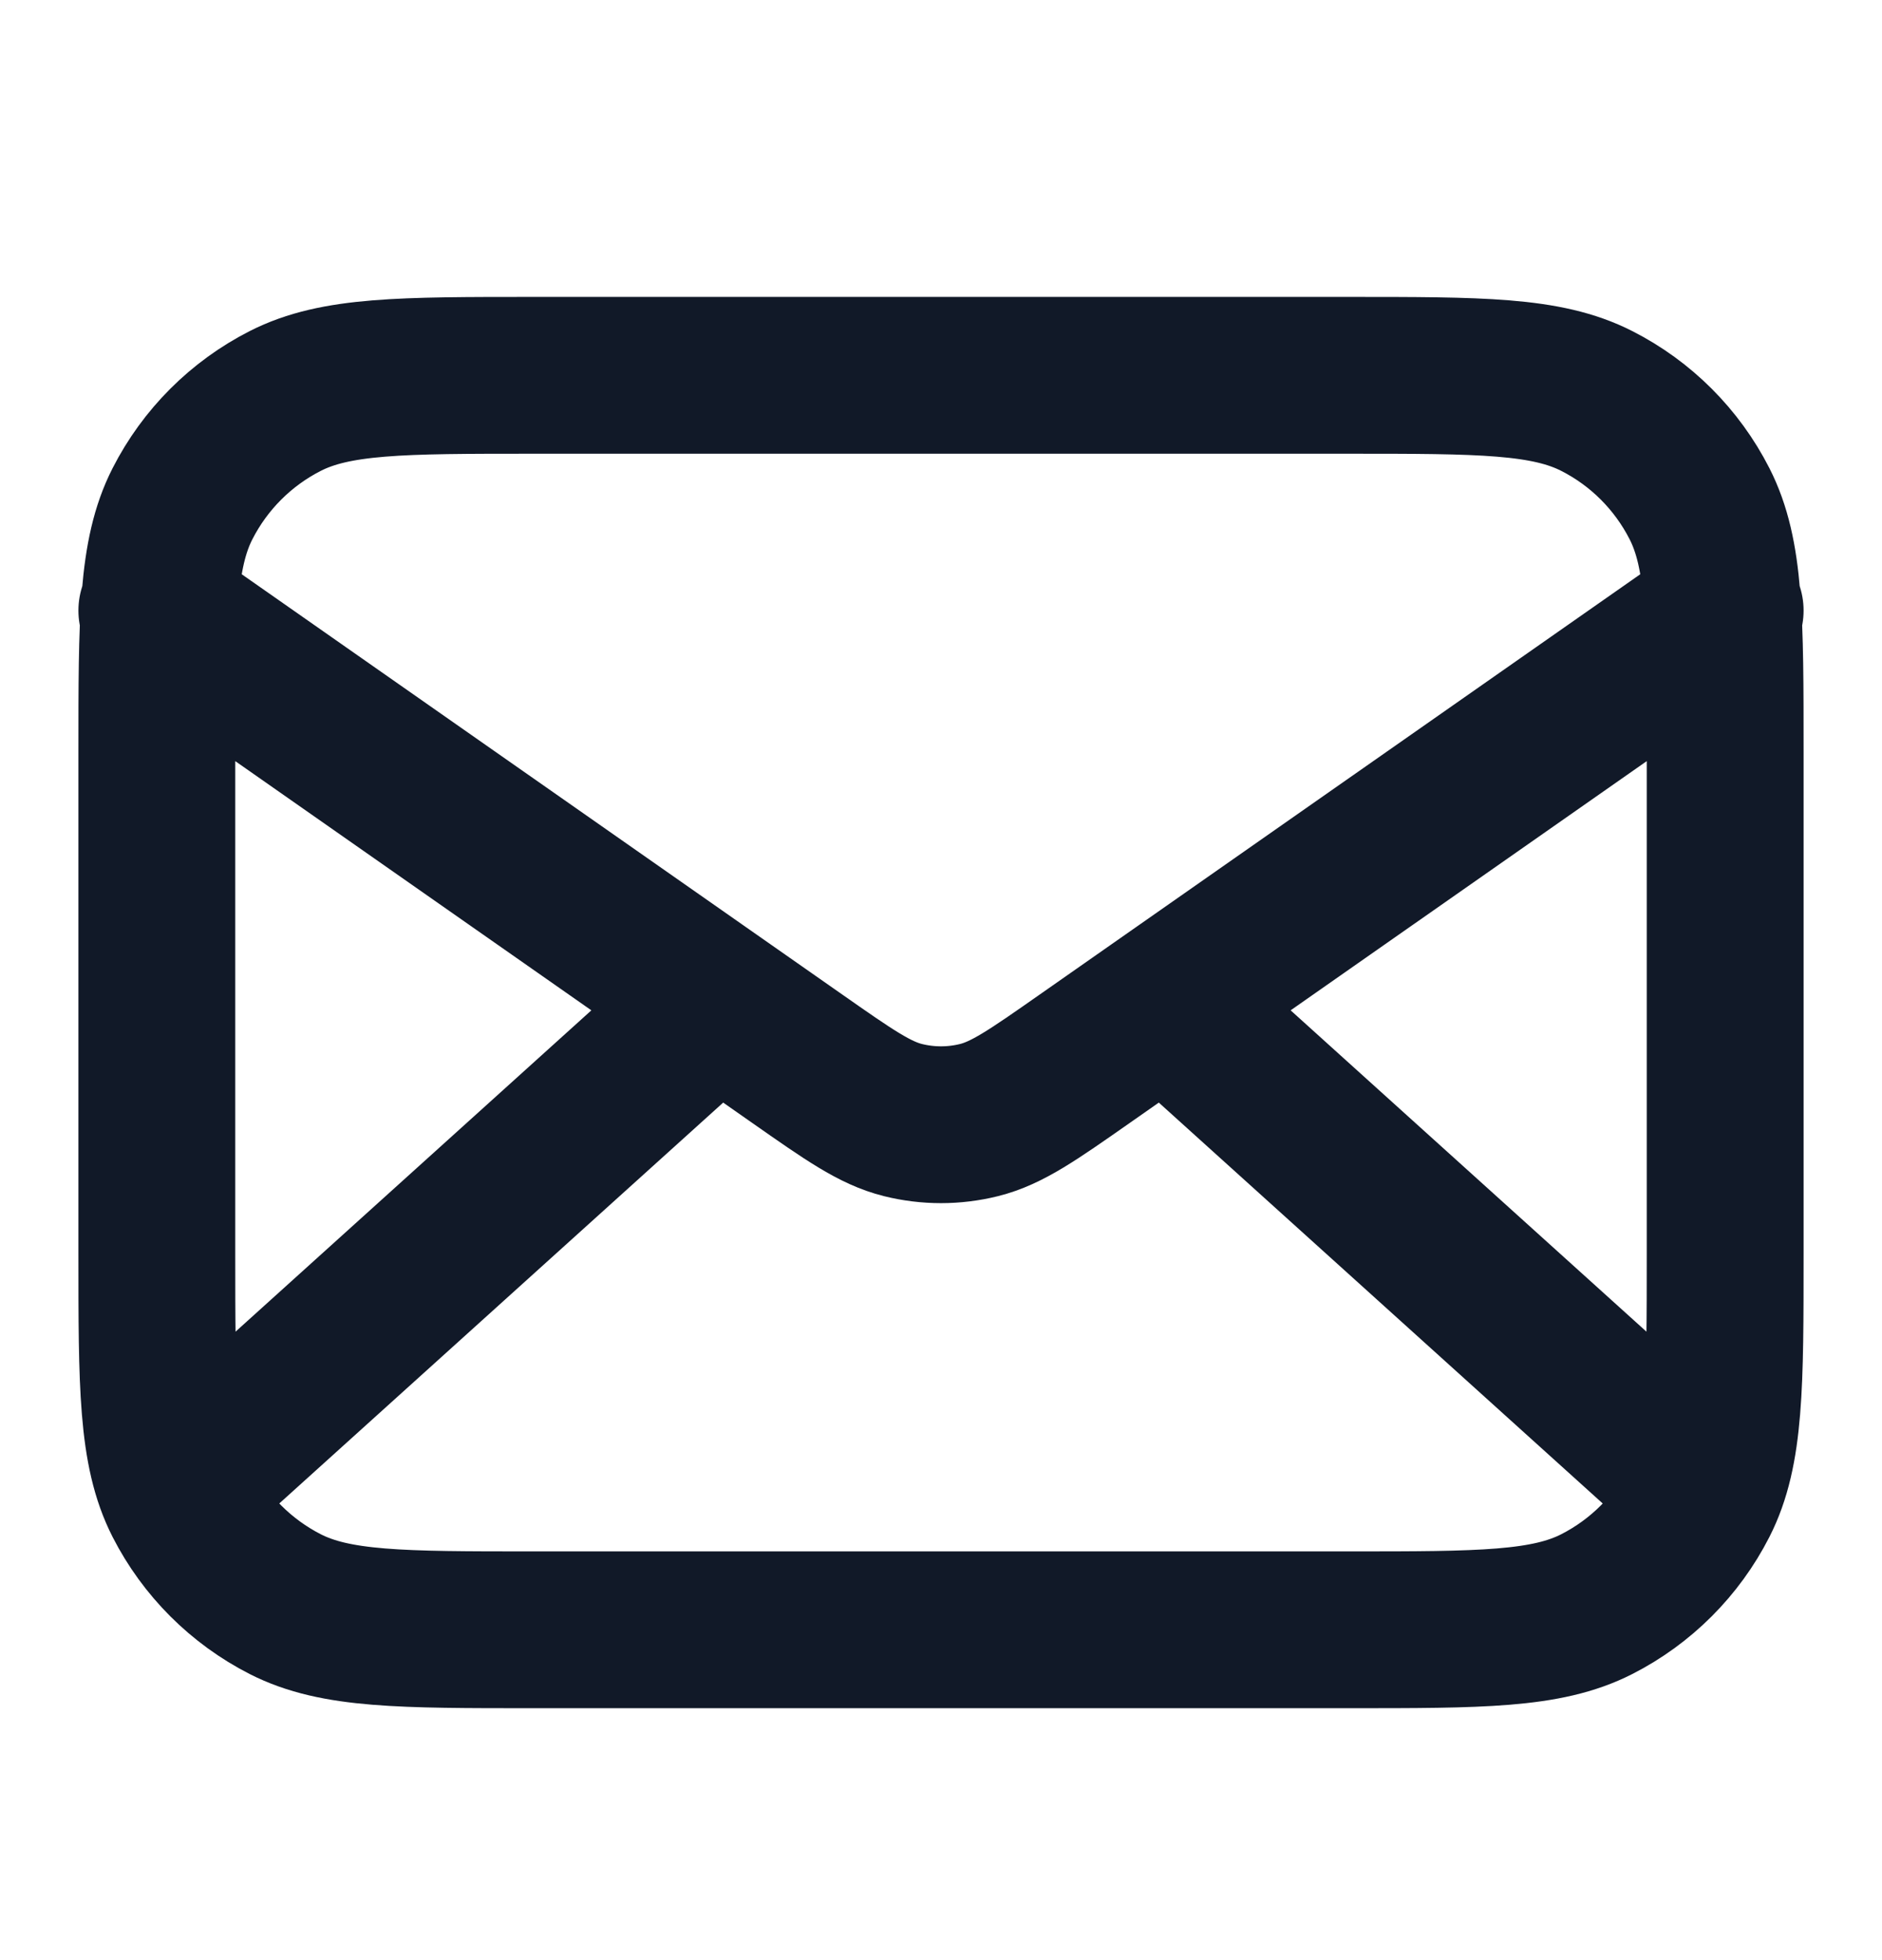 <svg width="24" height="25" viewBox="0 0 24 25" fill="none" xmlns="http://www.w3.org/2000/svg">
<path d="M21.5 18.787L14.857 12.787M9.143 12.787L2.5 18.787M2 7.787L10.165 13.502C10.826 13.965 11.157 14.197 11.516 14.286C11.834 14.365 12.166 14.365 12.484 14.286C12.843 14.197 13.174 13.965 13.835 13.502L22 7.787M6.8 20.787H17.2C18.88 20.787 19.72 20.787 20.362 20.46C20.927 20.172 21.385 19.713 21.673 19.149C22 18.507 22 17.667 22 15.987V9.587C22 7.907 22 7.067 21.673 6.425C21.385 5.86 20.927 5.401 20.362 5.114C19.72 4.787 18.88 4.787 17.2 4.787H6.8C5.12 4.787 4.28 4.787 3.638 5.114C3.074 5.401 2.615 5.86 2.327 6.425C2 7.067 2 7.907 2 9.587V15.987C2 17.667 2 18.507 2.327 19.149C2.615 19.713 3.074 20.172 3.638 20.46C4.28 20.787 5.12 20.787 6.8 20.787Z" stroke="#111928" stroke-width="2" stroke-linecap="round" stroke-linejoin="round"/>
</svg>
